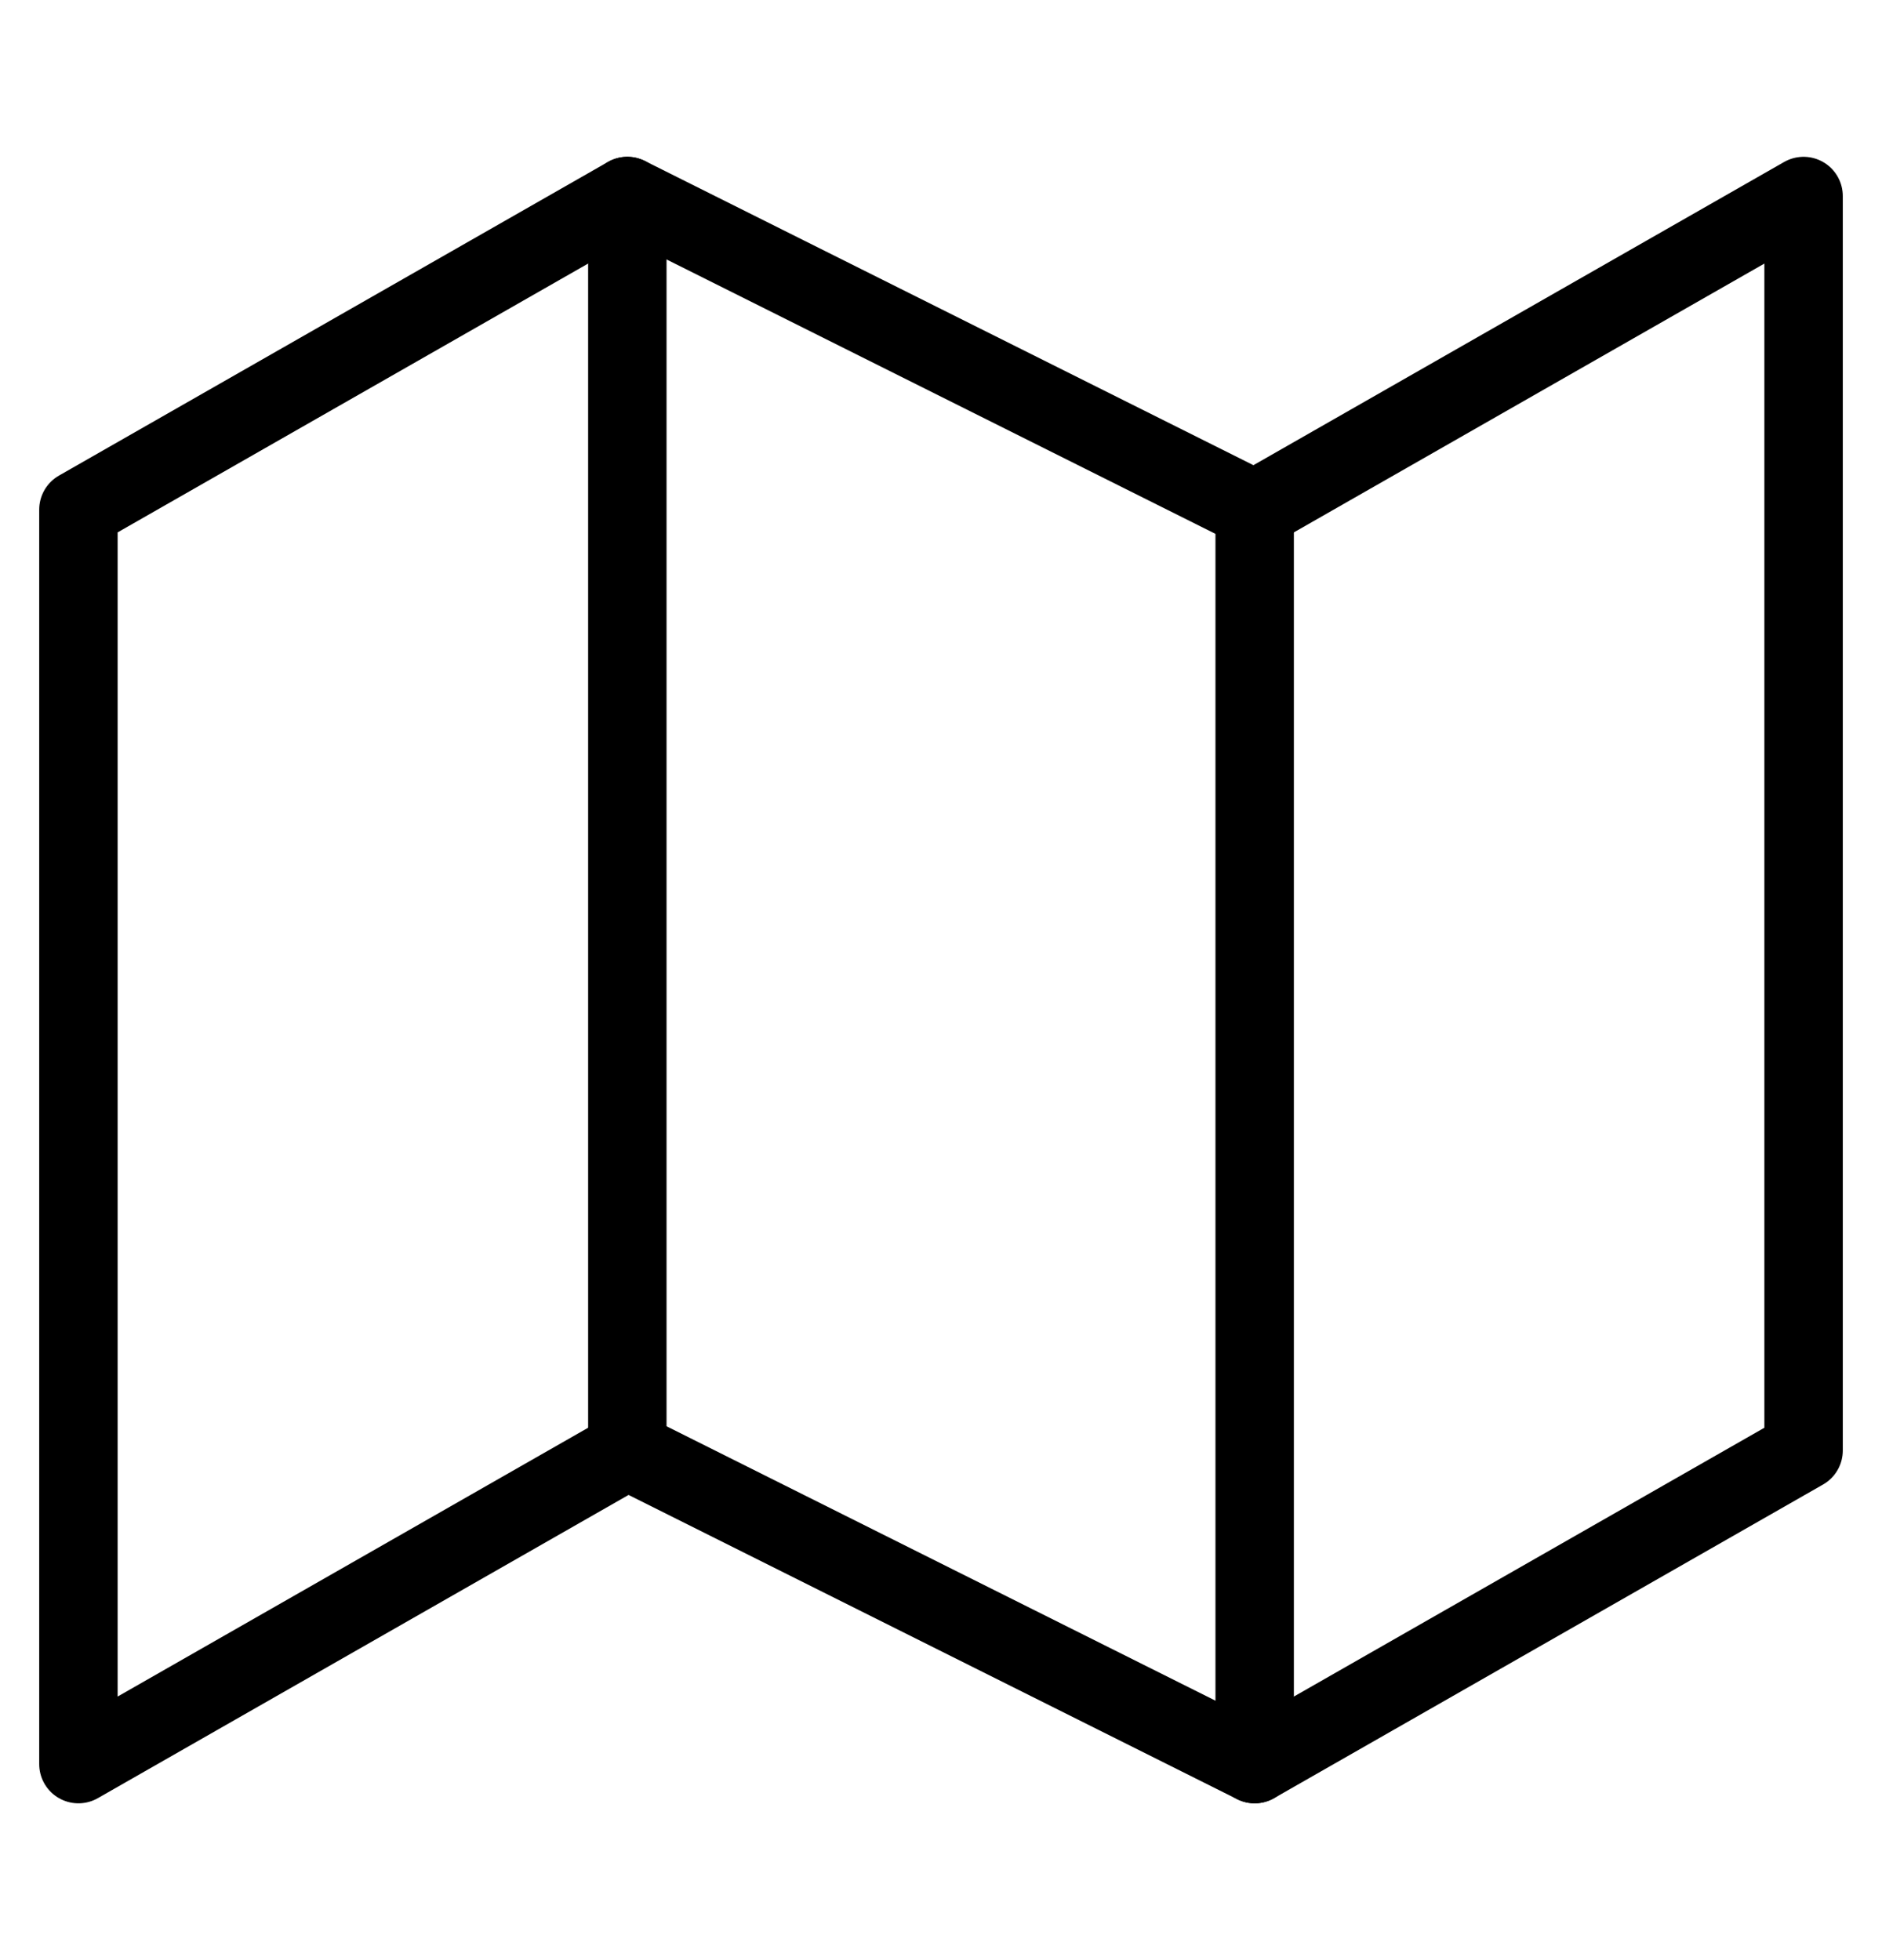 <svg width="24" height="25" viewBox="0 0 24 25" fill="none" xmlns="http://www.w3.org/2000/svg">
<path d="M1 6.5V22.5L8 18.5L16 22.5L23 18.5V2.5L16 6.5L8 2.5L1 6.5Z" stroke="black" stroke-linecap="round" stroke-linejoin="round"/>
<path d="M8 2.5V18.5" stroke="black" stroke-linecap="round" stroke-linejoin="round"/>
<path d="M16 6.5V22.5" stroke="black" stroke-linecap="round" stroke-linejoin="round"/>
</svg>
